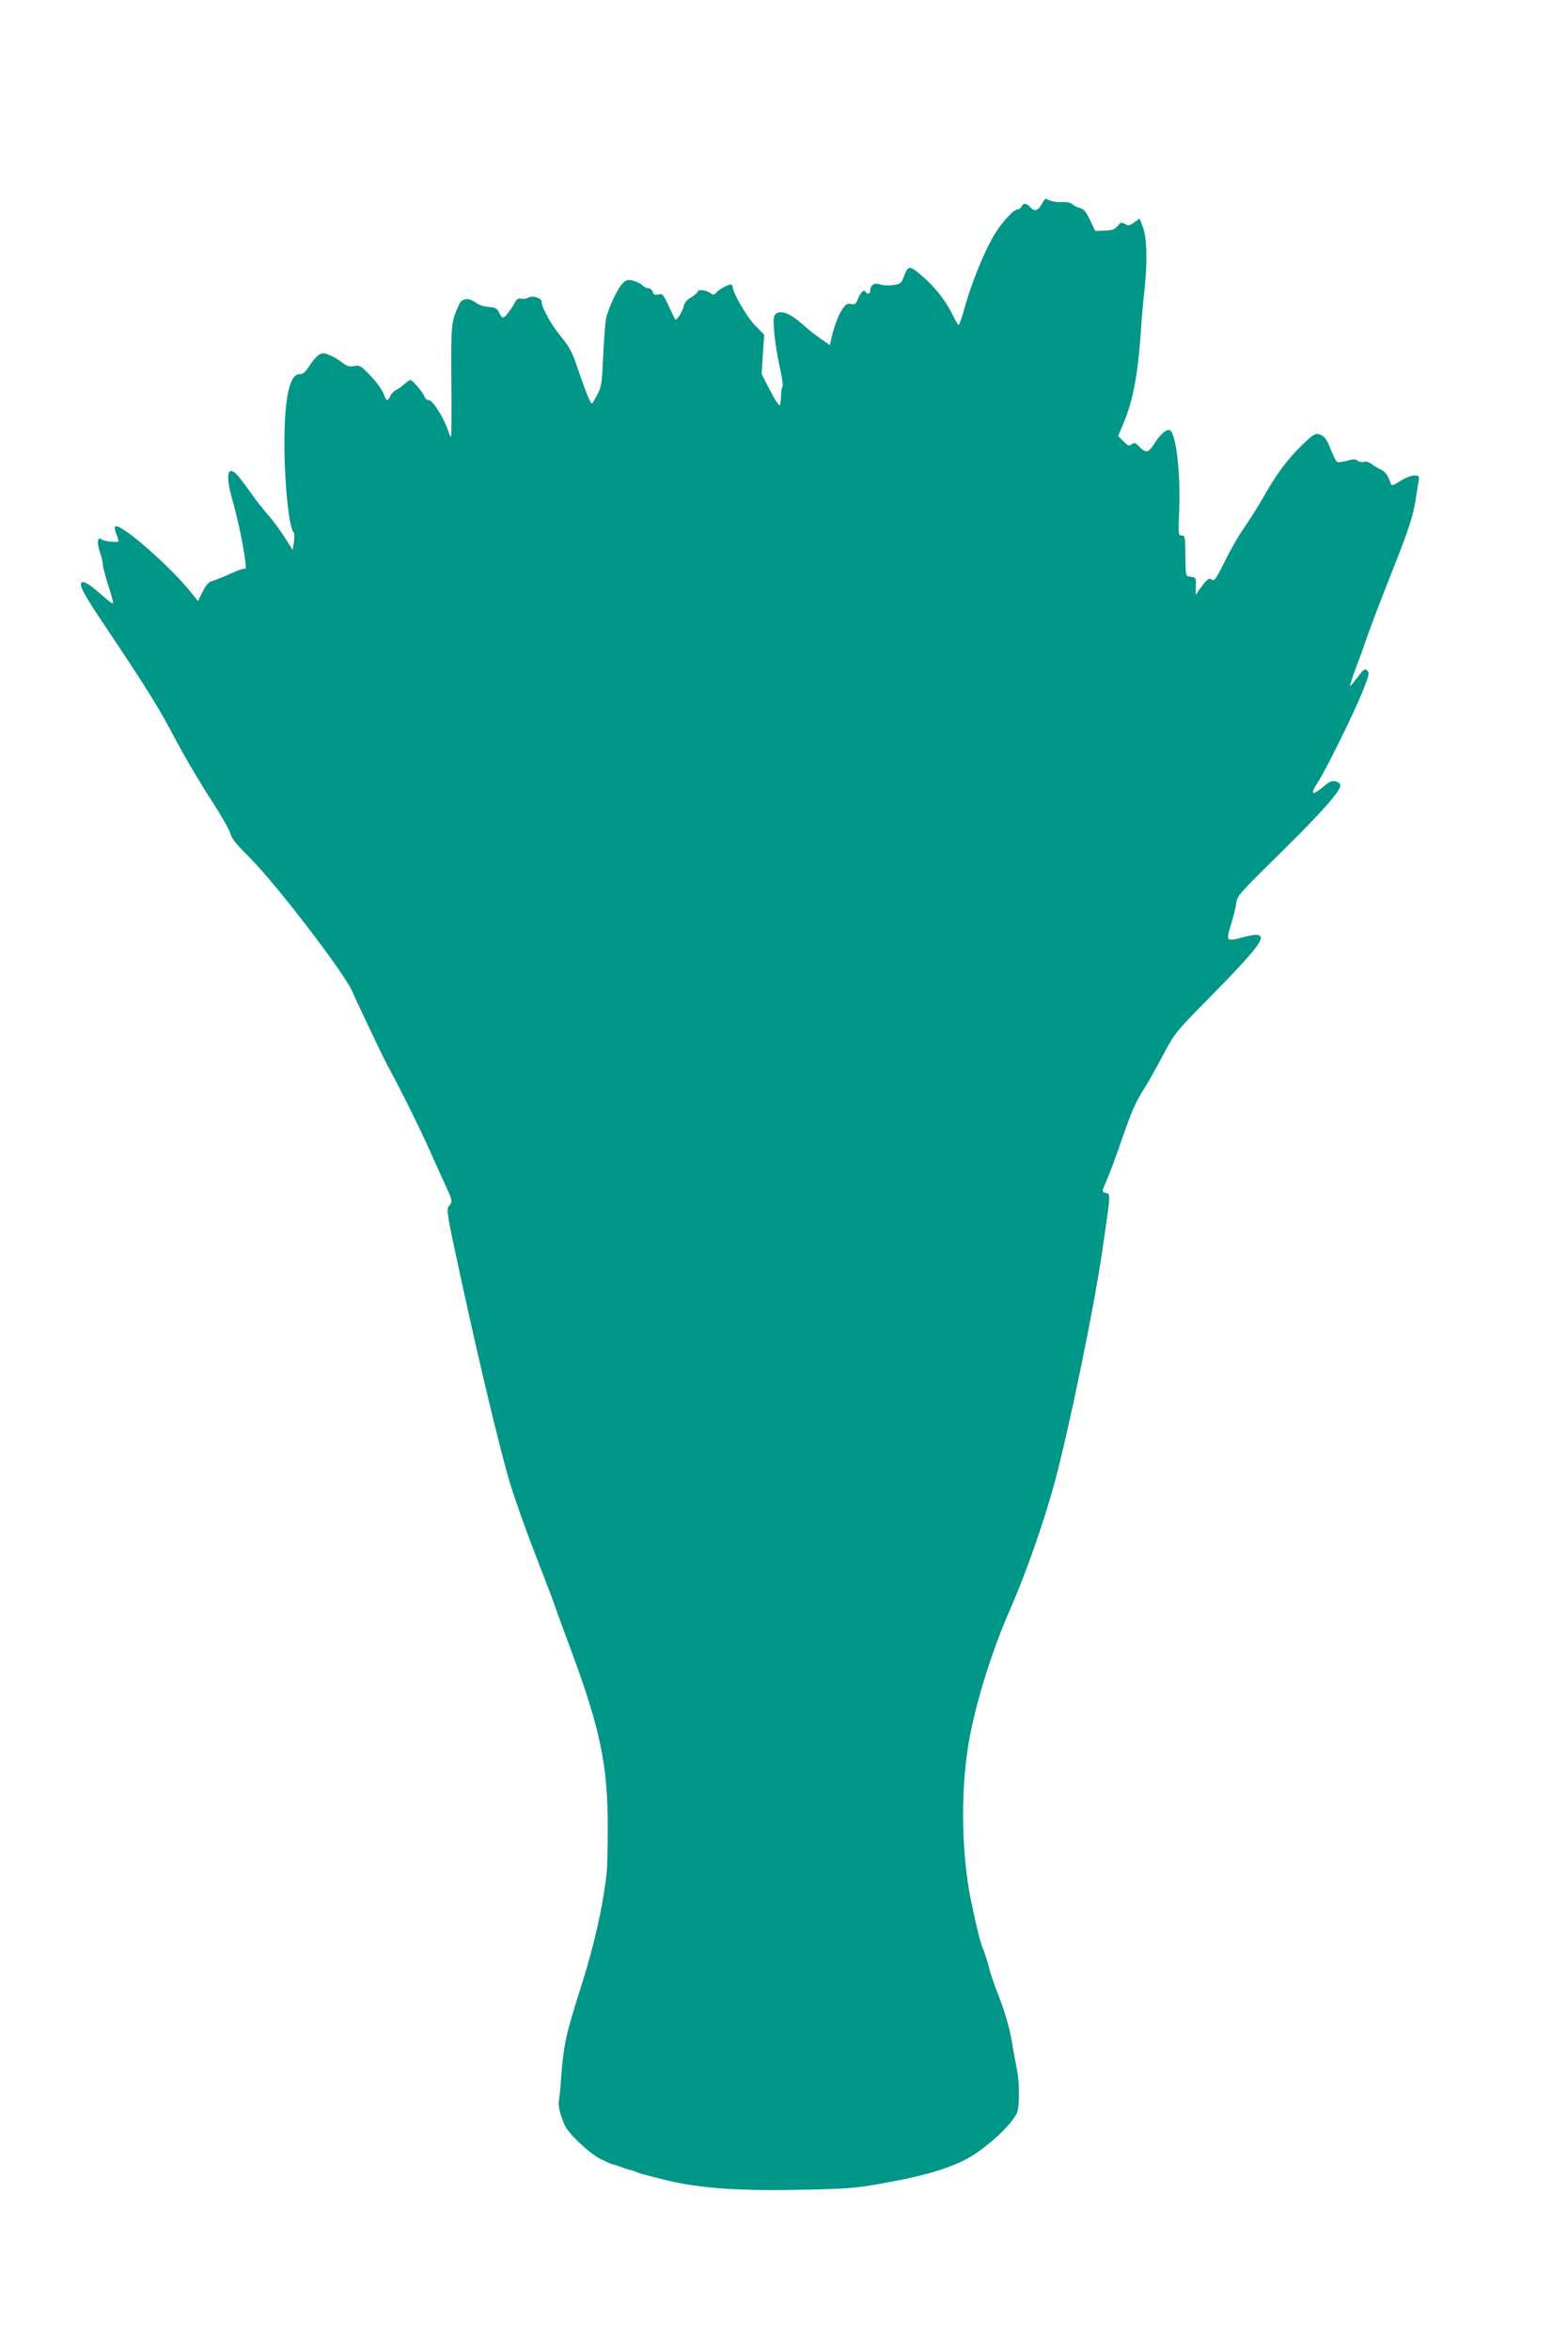 <?xml version="1.0" standalone="no"?>
<!DOCTYPE svg PUBLIC "-//W3C//DTD SVG 20010904//EN"
 "http://www.w3.org/TR/2001/REC-SVG-20010904/DTD/svg10.dtd">
<svg version="1.0" xmlns="http://www.w3.org/2000/svg"
 width="854pt" height="1280pt" viewBox="0 0 854 1280"
 preserveAspectRatio="xMidYMid meet">
<g transform="translate(0,1280) scale(0.1,-0.1)"
fill="#009688" stroke="none">
<path d="M5676 11692 c-20 -39 -42 -46 -63 -22 -21 24 -41 26 -49 5 -4 -8 -13
-15 -20 -15 -26 0 -99 -84 -141 -160 -52 -95 -113 -247 -148 -372 -15 -54 -30
-98 -34 -98 -3 0 -15 19 -26 42 -39 82 -93 154 -164 217 -80 70 -84 70 -112
-5 -11 -28 -18 -32 -58 -37 -25 -3 -56 -1 -69 4 -29 11 -52 -4 -52 -32 0 -20
-15 -25 -25 -9 -10 16 -25 1 -42 -37 -12 -30 -18 -34 -38 -29 -20 5 -29 0 -49
-31 -23 -35 -46 -100 -60 -165 l-6 -28 -53 37 c-28 20 -71 53 -93 74 -72 65
-128 85 -154 54 -15 -18 -2 -153 29 -295 11 -47 16 -89 13 -95 -3 -5 -6 -19
-7 -30 -5 -84 -4 -82 -21 -60 -9 11 -31 51 -51 89 l-35 69 7 107 7 107 -51 52
c-45 47 -121 178 -121 210 0 6 -5 11 -10 11 -17 0 -65 -27 -79 -44 -12 -14
-16 -14 -34 -1 -24 16 -67 20 -67 6 0 -5 -16 -18 -35 -30 -23 -13 -37 -30 -41
-49 -6 -28 -39 -81 -47 -72 -2 3 -18 36 -35 74 -29 62 -34 68 -56 62 -19 -5
-26 -1 -31 14 -3 11 -14 20 -24 20 -10 0 -24 7 -31 15 -7 8 -28 19 -48 25 -31
8 -39 7 -59 -12 -29 -27 -82 -140 -93 -198 -4 -25 -11 -116 -15 -203 -6 -142
-9 -164 -31 -205 -13 -25 -26 -48 -29 -50 -7 -7 -38 71 -79 192 -29 88 -45
117 -91 173 -53 64 -105 158 -105 189 0 21 -47 36 -72 23 -11 -6 -29 -8 -40
-6 -15 4 -24 -2 -36 -25 -24 -42 -52 -78 -62 -78 -5 0 -15 12 -22 28 -11 22
-20 28 -57 30 -25 2 -56 12 -69 23 -37 29 -76 25 -91 -8 -44 -96 -45 -106 -43
-420 2 -167 1 -303 -2 -303 -2 0 -10 17 -17 38 -20 63 -82 162 -102 162 -10 0
-21 8 -24 18 -9 24 -66 92 -77 92 -6 0 -20 -10 -32 -21 -13 -12 -34 -27 -46
-33 -13 -6 -27 -21 -33 -34 -13 -30 -22 -28 -35 12 -6 18 -37 62 -69 96 -55
58 -62 62 -92 56 -25 -5 -39 -1 -65 19 -19 15 -50 33 -70 41 -32 13 -38 13
-59 0 -12 -8 -35 -35 -51 -61 -20 -31 -35 -44 -48 -43 -57 8 -87 -125 -87
-377 0 -219 26 -469 51 -485 4 -3 4 -25 1 -50 l-7 -45 -48 75 c-27 41 -65 93
-86 115 -20 22 -61 74 -90 115 -29 41 -64 87 -77 102 -54 58 -66 1 -28 -132
43 -148 88 -396 69 -378 -3 4 -38 -8 -77 -26 -40 -18 -84 -36 -99 -40 -20 -5
-35 -20 -54 -58 l-26 -52 -31 39 c-114 146 -395 391 -419 367 -5 -5 -2 -25 7
-45 8 -20 12 -37 8 -38 -26 -3 -80 4 -90 13 -22 18 -26 -18 -9 -69 9 -25 16
-56 16 -68 0 -12 14 -64 30 -115 17 -51 29 -95 26 -97 -3 -3 -31 18 -63 47
-60 54 -99 78 -109 67 -15 -15 15 -70 151 -271 140 -208 254 -387 300 -471 12
-22 55 -101 95 -175 41 -74 115 -199 166 -276 50 -78 95 -157 99 -175 5 -25
34 -60 104 -129 142 -142 517 -630 560 -731 28 -65 164 -350 190 -399 67 -123
180 -350 230 -463 32 -73 73 -162 90 -199 35 -76 37 -85 15 -109 -14 -15 -8
-50 66 -390 102 -471 210 -921 265 -1109 24 -80 86 -257 140 -395 53 -137 104
-270 112 -295 8 -25 44 -123 80 -219 163 -440 204 -636 203 -979 0 -108 -3
-215 -5 -237 -20 -185 -68 -398 -140 -625 -85 -268 -96 -317 -110 -515 -3 -44
-8 -92 -11 -107 -5 -26 5 -71 30 -130 19 -47 135 -157 198 -188 32 -16 61 -29
64 -29 3 1 17 -3 32 -9 35 -13 62 -22 65 -21 1 1 20 -6 42 -15 22 -8 99 -28
170 -45 183 -41 383 -55 716 -48 236 4 295 8 424 31 218 38 340 71 455 124
107 48 273 197 300 267 13 34 13 158 0 226 -6 30 -20 104 -30 165 -12 69 -37
155 -66 230 -25 65 -50 135 -54 154 -8 37 -26 92 -40 125 -11 24 -43 160 -64
265 -47 240 -54 557 -16 810 31 213 125 522 232 765 87 199 181 467 242 690
78 289 213 945 257 1245 51 351 49 325 19 333 -20 5 -20 6 6 64 14 32 51 130
81 218 59 170 76 209 130 294 19 30 63 109 98 175 63 119 67 124 257 317 213
216 284 300 274 325 -7 18 -30 16 -119 -7 -29 -8 -51 -9 -56 -3 -6 5 0 38 14
81 13 40 26 91 28 113 4 39 18 55 240 273 228 225 327 337 327 369 0 9 -11 19
-26 22 -20 5 -34 -1 -66 -29 -61 -51 -74 -44 -34 18 48 75 190 362 243 490 39
97 43 111 30 124 -13 13 -19 9 -53 -36 -21 -28 -39 -49 -41 -47 -2 2 14 50 35
107 22 57 46 124 54 149 21 61 80 217 145 380 81 203 109 288 122 370 6 41 14
90 17 108 5 30 3 32 -24 32 -15 0 -49 -13 -75 -30 -43 -27 -48 -28 -53 -12
-14 42 -30 65 -54 75 -14 6 -36 19 -49 29 -14 11 -32 16 -43 12 -10 -3 -26 0
-34 6 -11 10 -24 10 -58 0 -25 -7 -49 -9 -54 -6 -5 3 -20 32 -32 63 -26 66
-36 78 -68 88 -18 5 -34 -5 -88 -57 -79 -76 -143 -161 -214 -288 -30 -52 -77
-126 -104 -165 -28 -39 -76 -122 -105 -183 -42 -85 -58 -109 -68 -101 -16 14
-28 6 -63 -42 l-28 -40 1 48 c2 45 0 48 -25 51 -32 4 -30 -4 -32 127 -1 92 -3
100 -20 98 -18 -1 -19 6 -13 150 7 204 -20 419 -54 424 -20 4 -51 -25 -83 -75
-31 -49 -44 -52 -80 -16 -22 22 -28 25 -42 14 -13 -11 -20 -9 -45 16 l-29 29
30 72 c52 123 79 270 95 518 3 50 11 140 18 200 17 158 14 290 -8 347 l-18 48
-30 -22 c-25 -18 -33 -19 -50 -8 -18 11 -23 10 -40 -11 -15 -19 -30 -24 -71
-25 l-51 -2 -28 59 c-21 45 -34 60 -55 66 -15 3 -33 13 -41 20 -8 9 -31 14
-55 12 -36 -1 -62 4 -88 18 -4 2 -14 -9 -22 -25z"/>
</g>
</svg>
